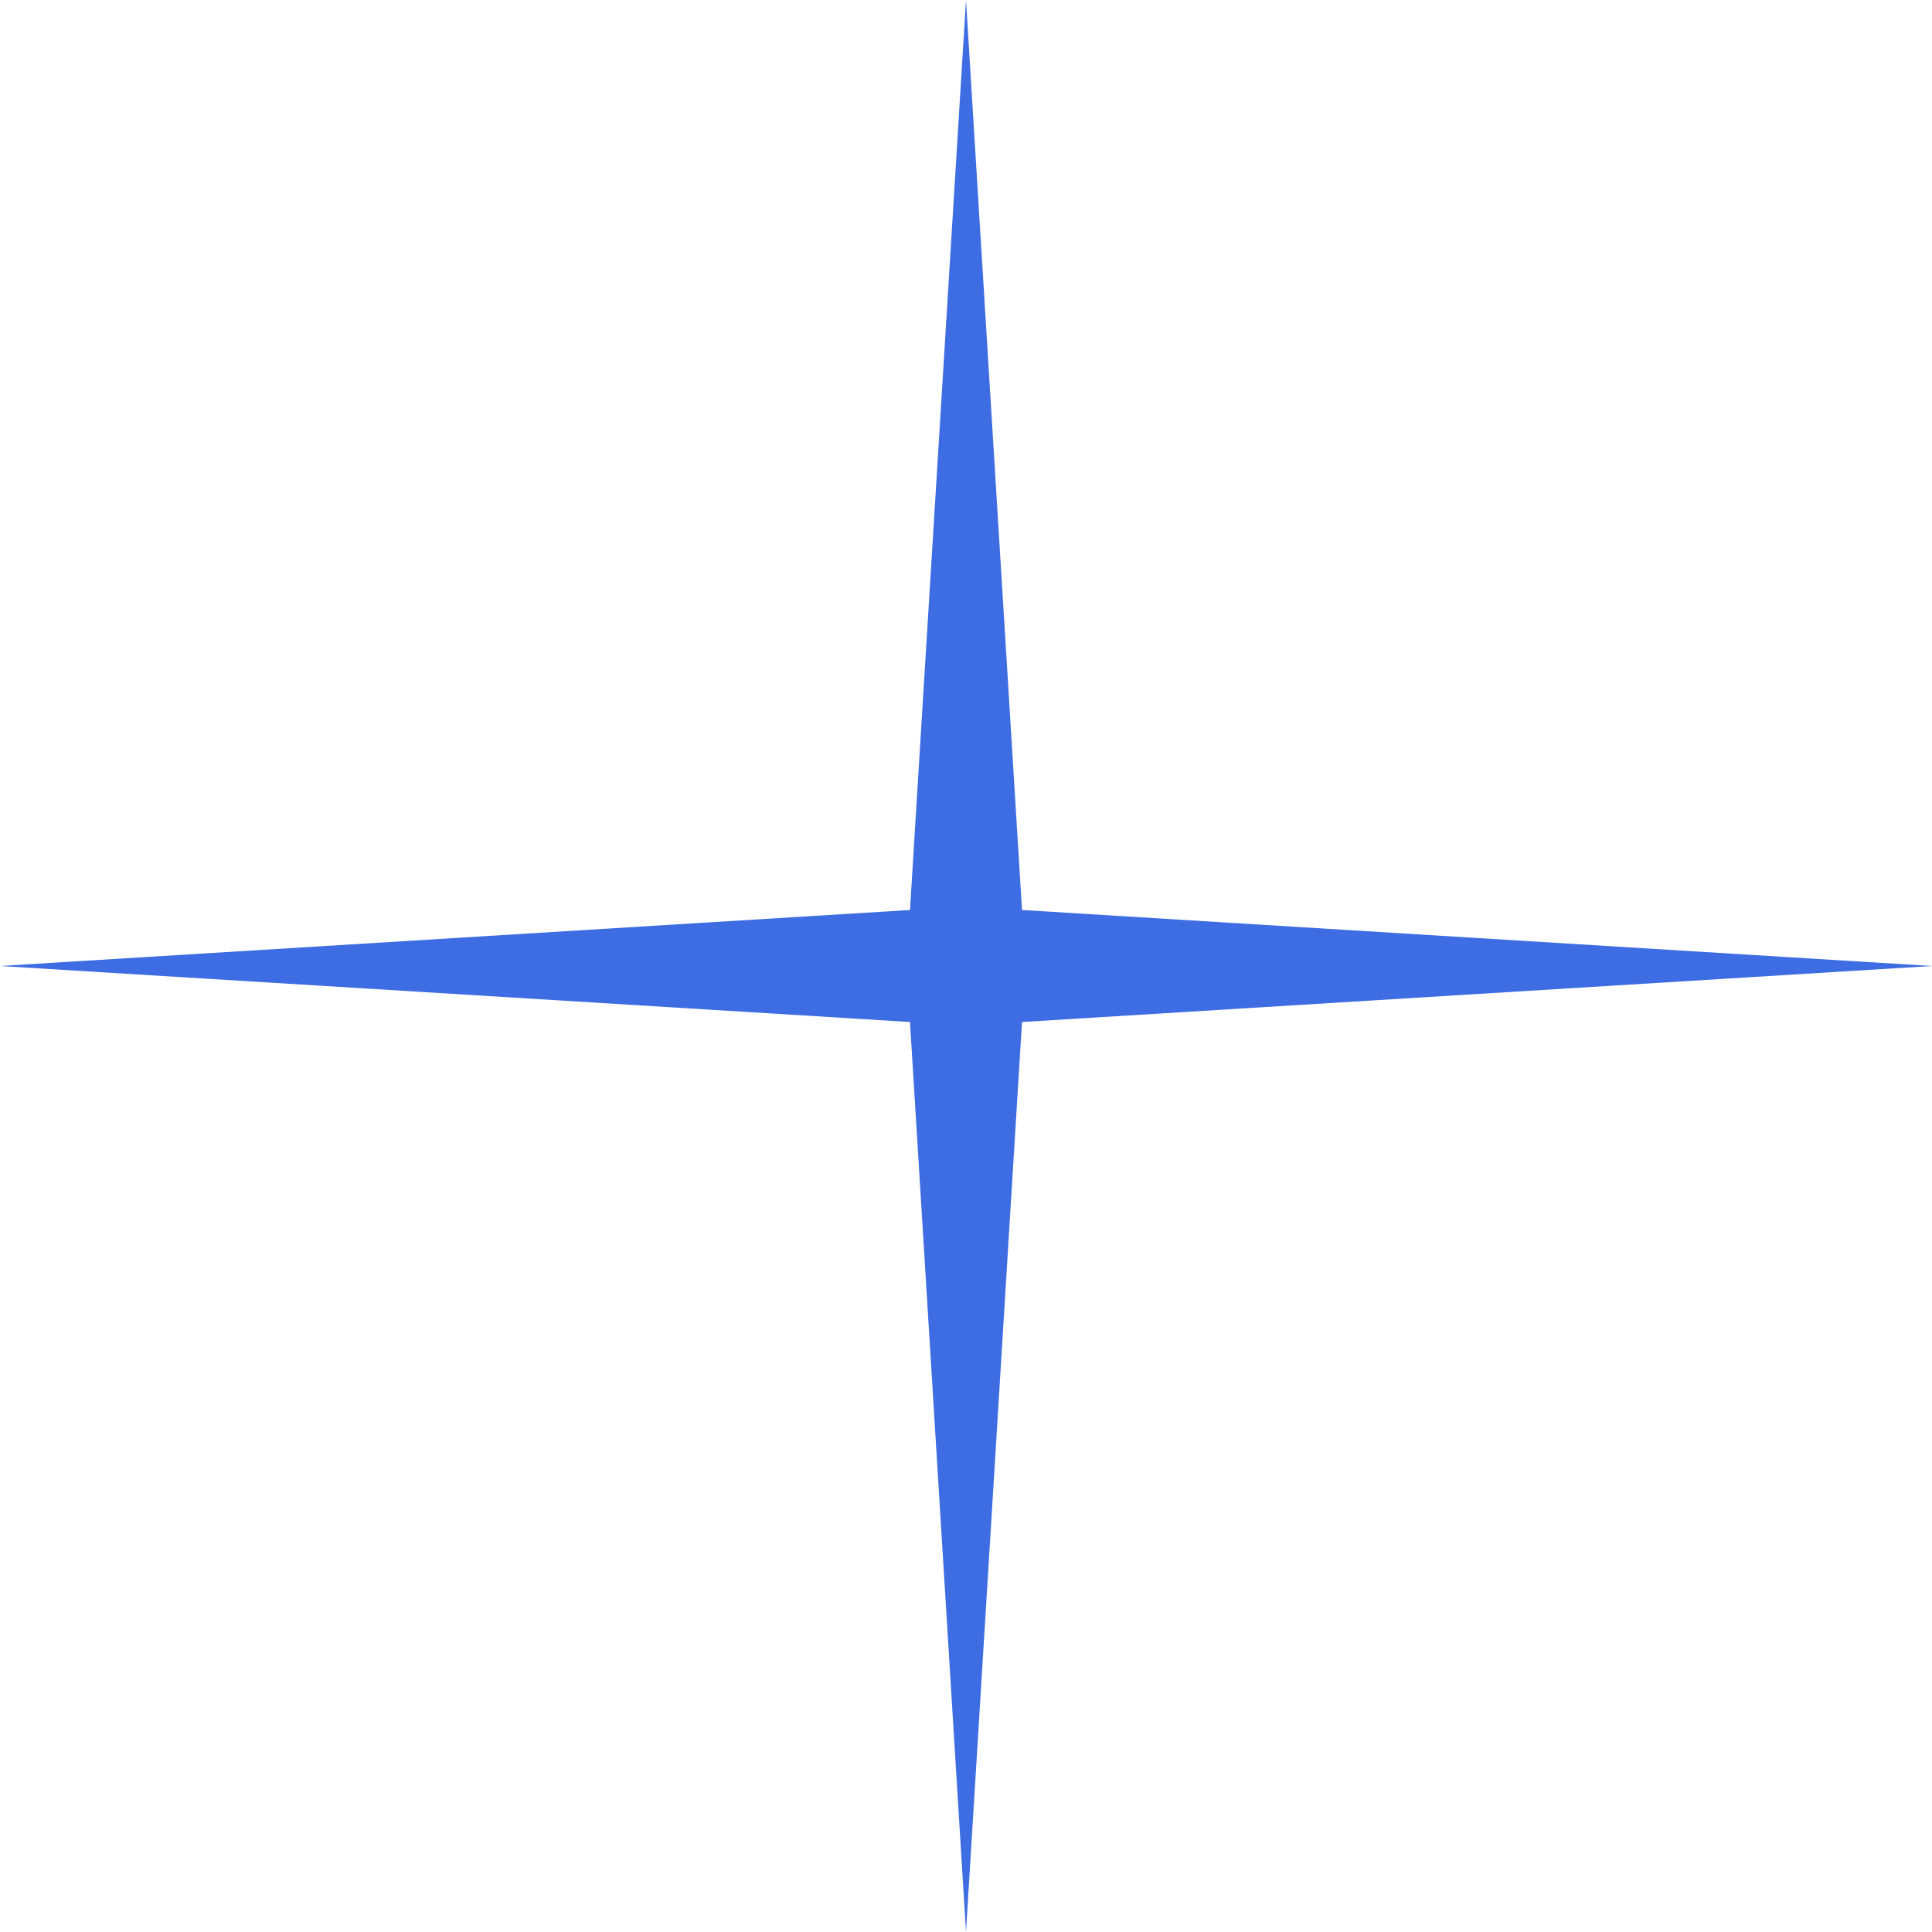 <?xml version="1.0" encoding="UTF-8"?> <svg xmlns="http://www.w3.org/2000/svg" width="100" height="100" viewBox="0 0 100 100" fill="none"><path d="M50 0L52.899 47.101L100 50L52.899 52.899L50 100L47.101 52.899L0 50L47.101 47.101L50 0Z" fill="#3E6DE3"></path></svg> 